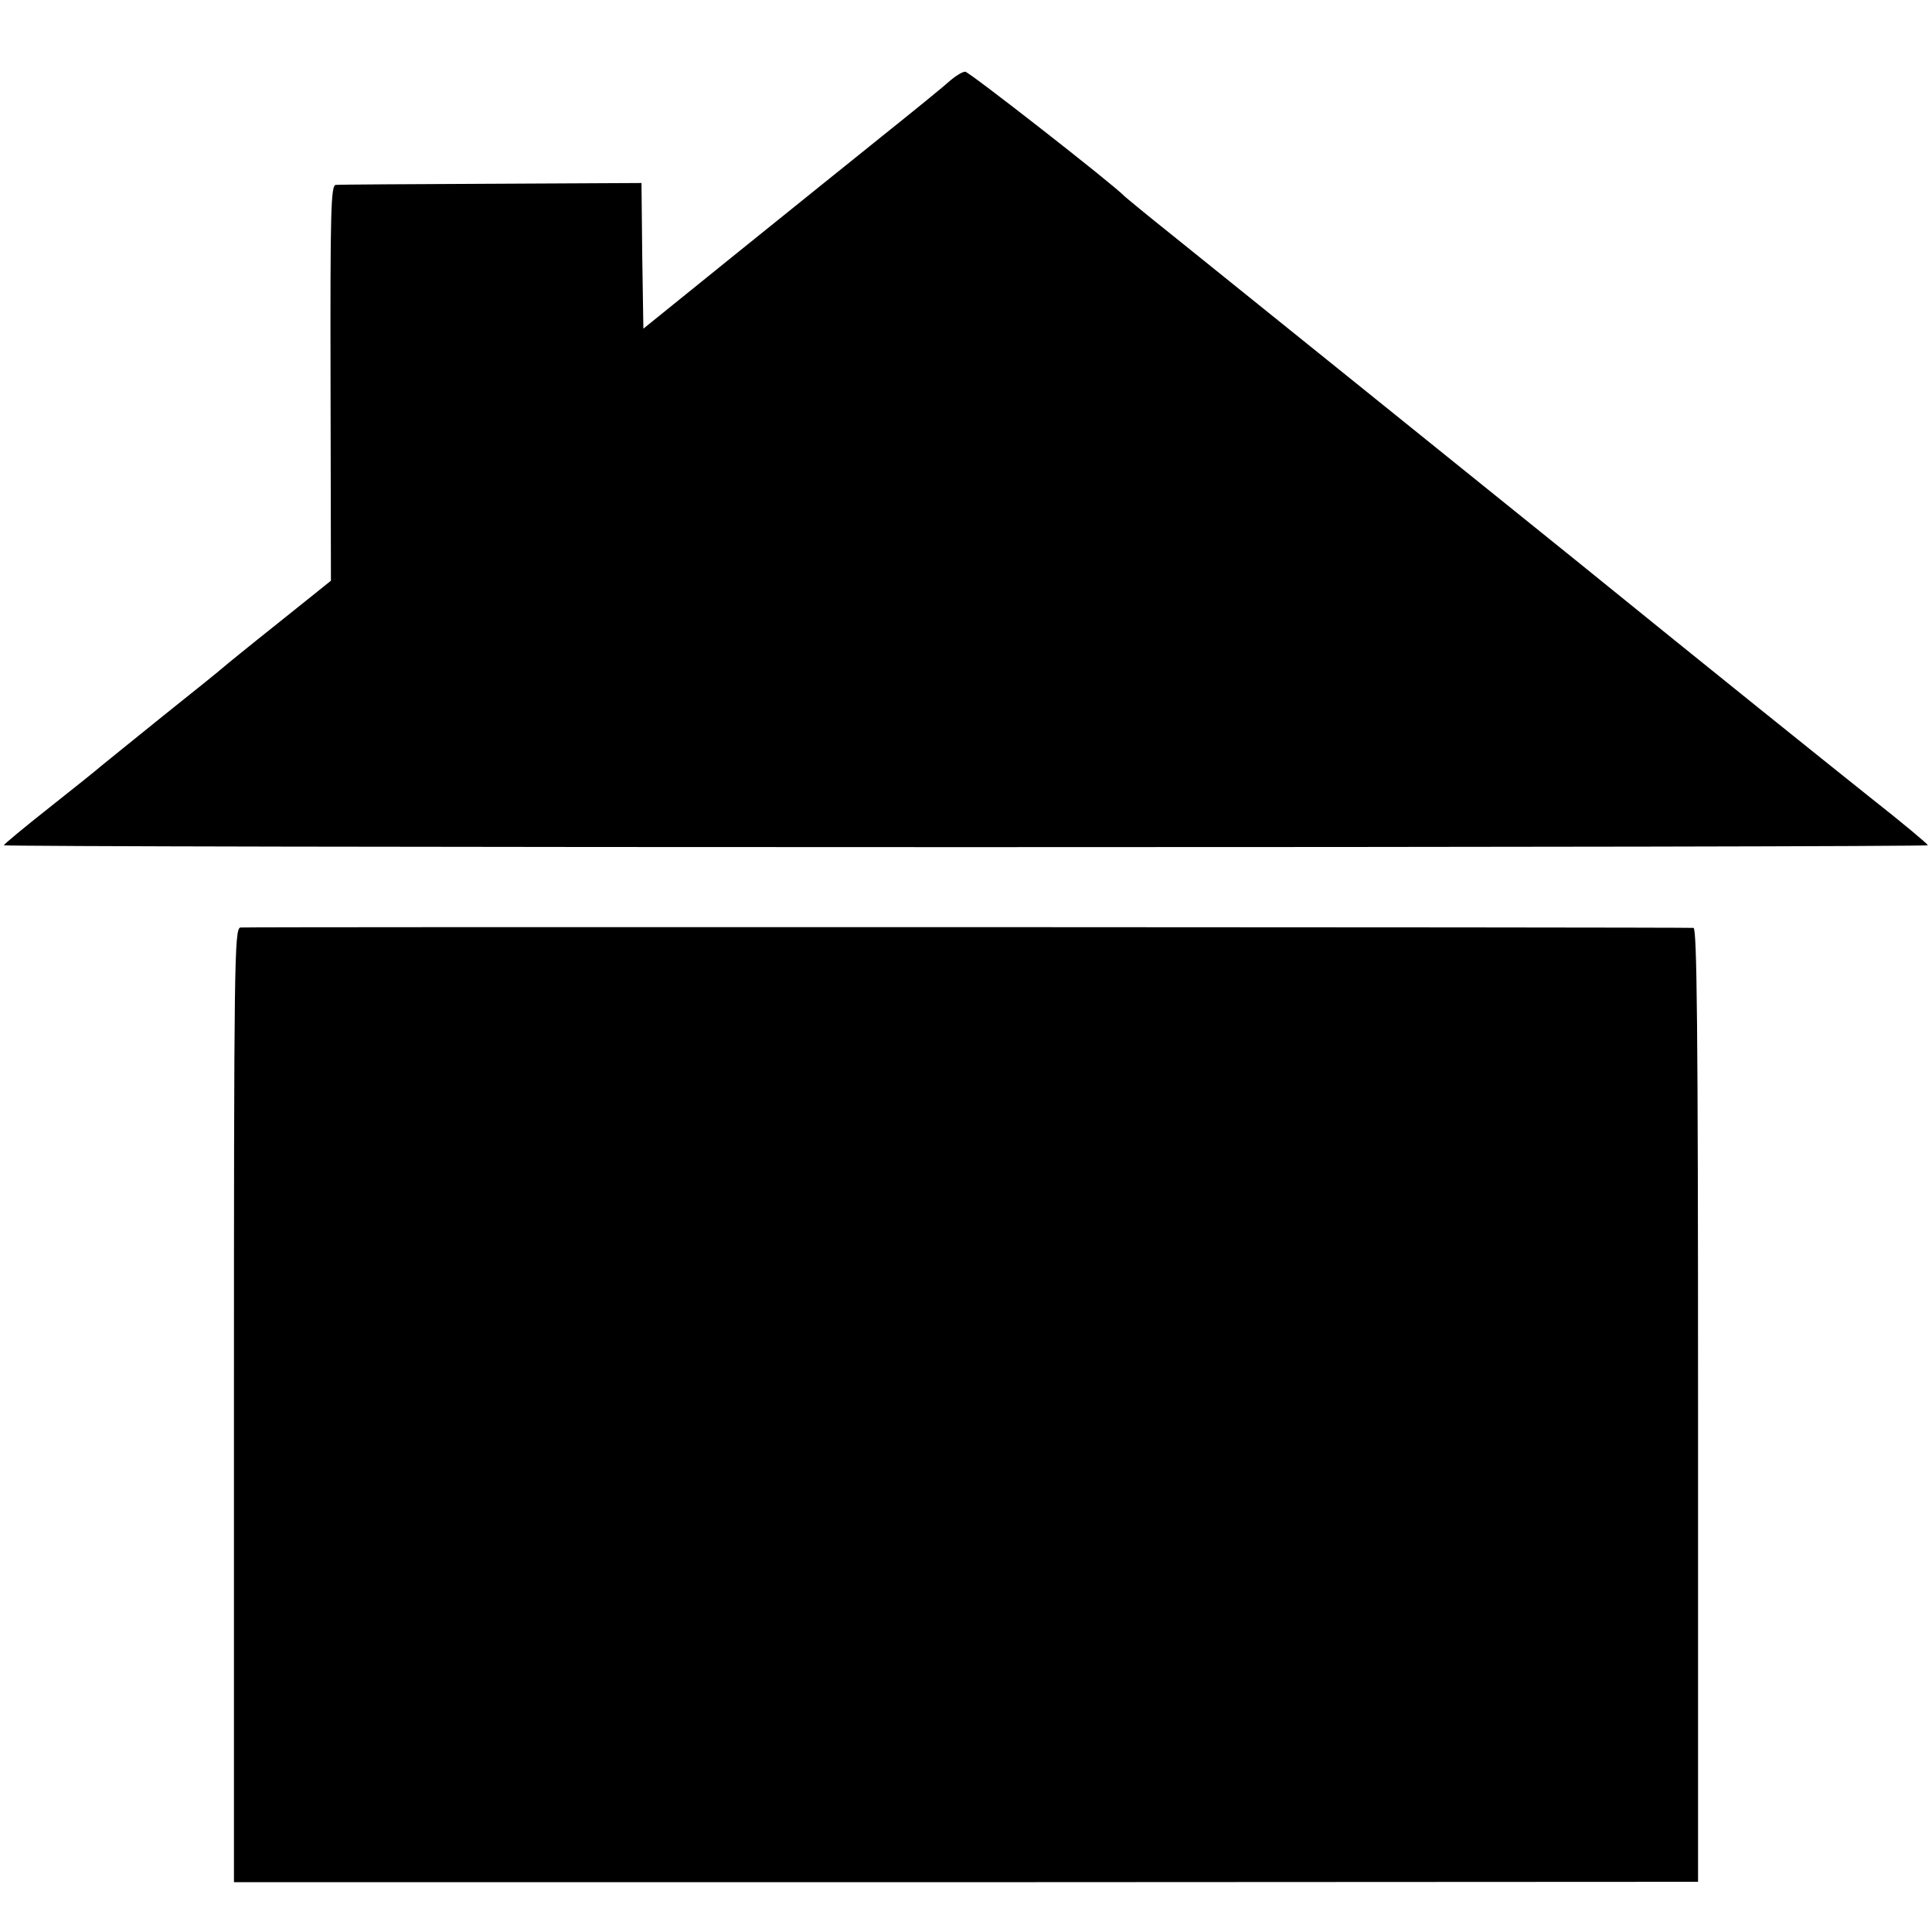 <?xml version="1.0" standalone="no"?>
<!DOCTYPE svg PUBLIC "-//W3C//DTD SVG 20010904//EN"
 "http://www.w3.org/TR/2001/REC-SVG-20010904/DTD/svg10.dtd">
<svg version="1.0" xmlns="http://www.w3.org/2000/svg"
 width="512pt" height="512pt" viewBox="0 0 512 512"
 preserveAspectRatio="xMidYMid meet">
<g transform="translate(0,512) scale(0.1,-0.1)"
fill="#000000" stroke="none">
<path d="M2520 4908 c-14 -13 -90 -75 -170 -139 -80 -64 -257 -207 -395 -318
l-250 -202 -3 193 -2 193 -398 -2 c-218 -1 -404 -2 -412 -3 -13 0 -15 -65 -14
-525 l1 -524 -141 -113 c-78 -62 -143 -115 -146 -118 -3 -3 -72 -59 -155 -125
-82 -66 -157 -127 -167 -135 -9 -8 -71 -58 -137 -110 -66 -52 -120 -97 -121
-100 0 -3 1148 -5 2550 -5 1403 0 2550 2 2549 5 0 3 -68 60 -152 126 -139 111
-417 334 -782 630 -313 252 -816 658 -1065 858 -69 55 -127 103 -130 106 -28
30 -412 330 -422 330 -7 0 -24 -10 -38 -22z"/>
<path d="M637 2662 c-16 -3 -17 -92 -17 -1267 l0 -1263 1940 0 1940 1 0 1263
c0 1004 -3 1264 -12 1265 -46 2 -3838 3 -3851 1z"/>
</g>
</svg>
